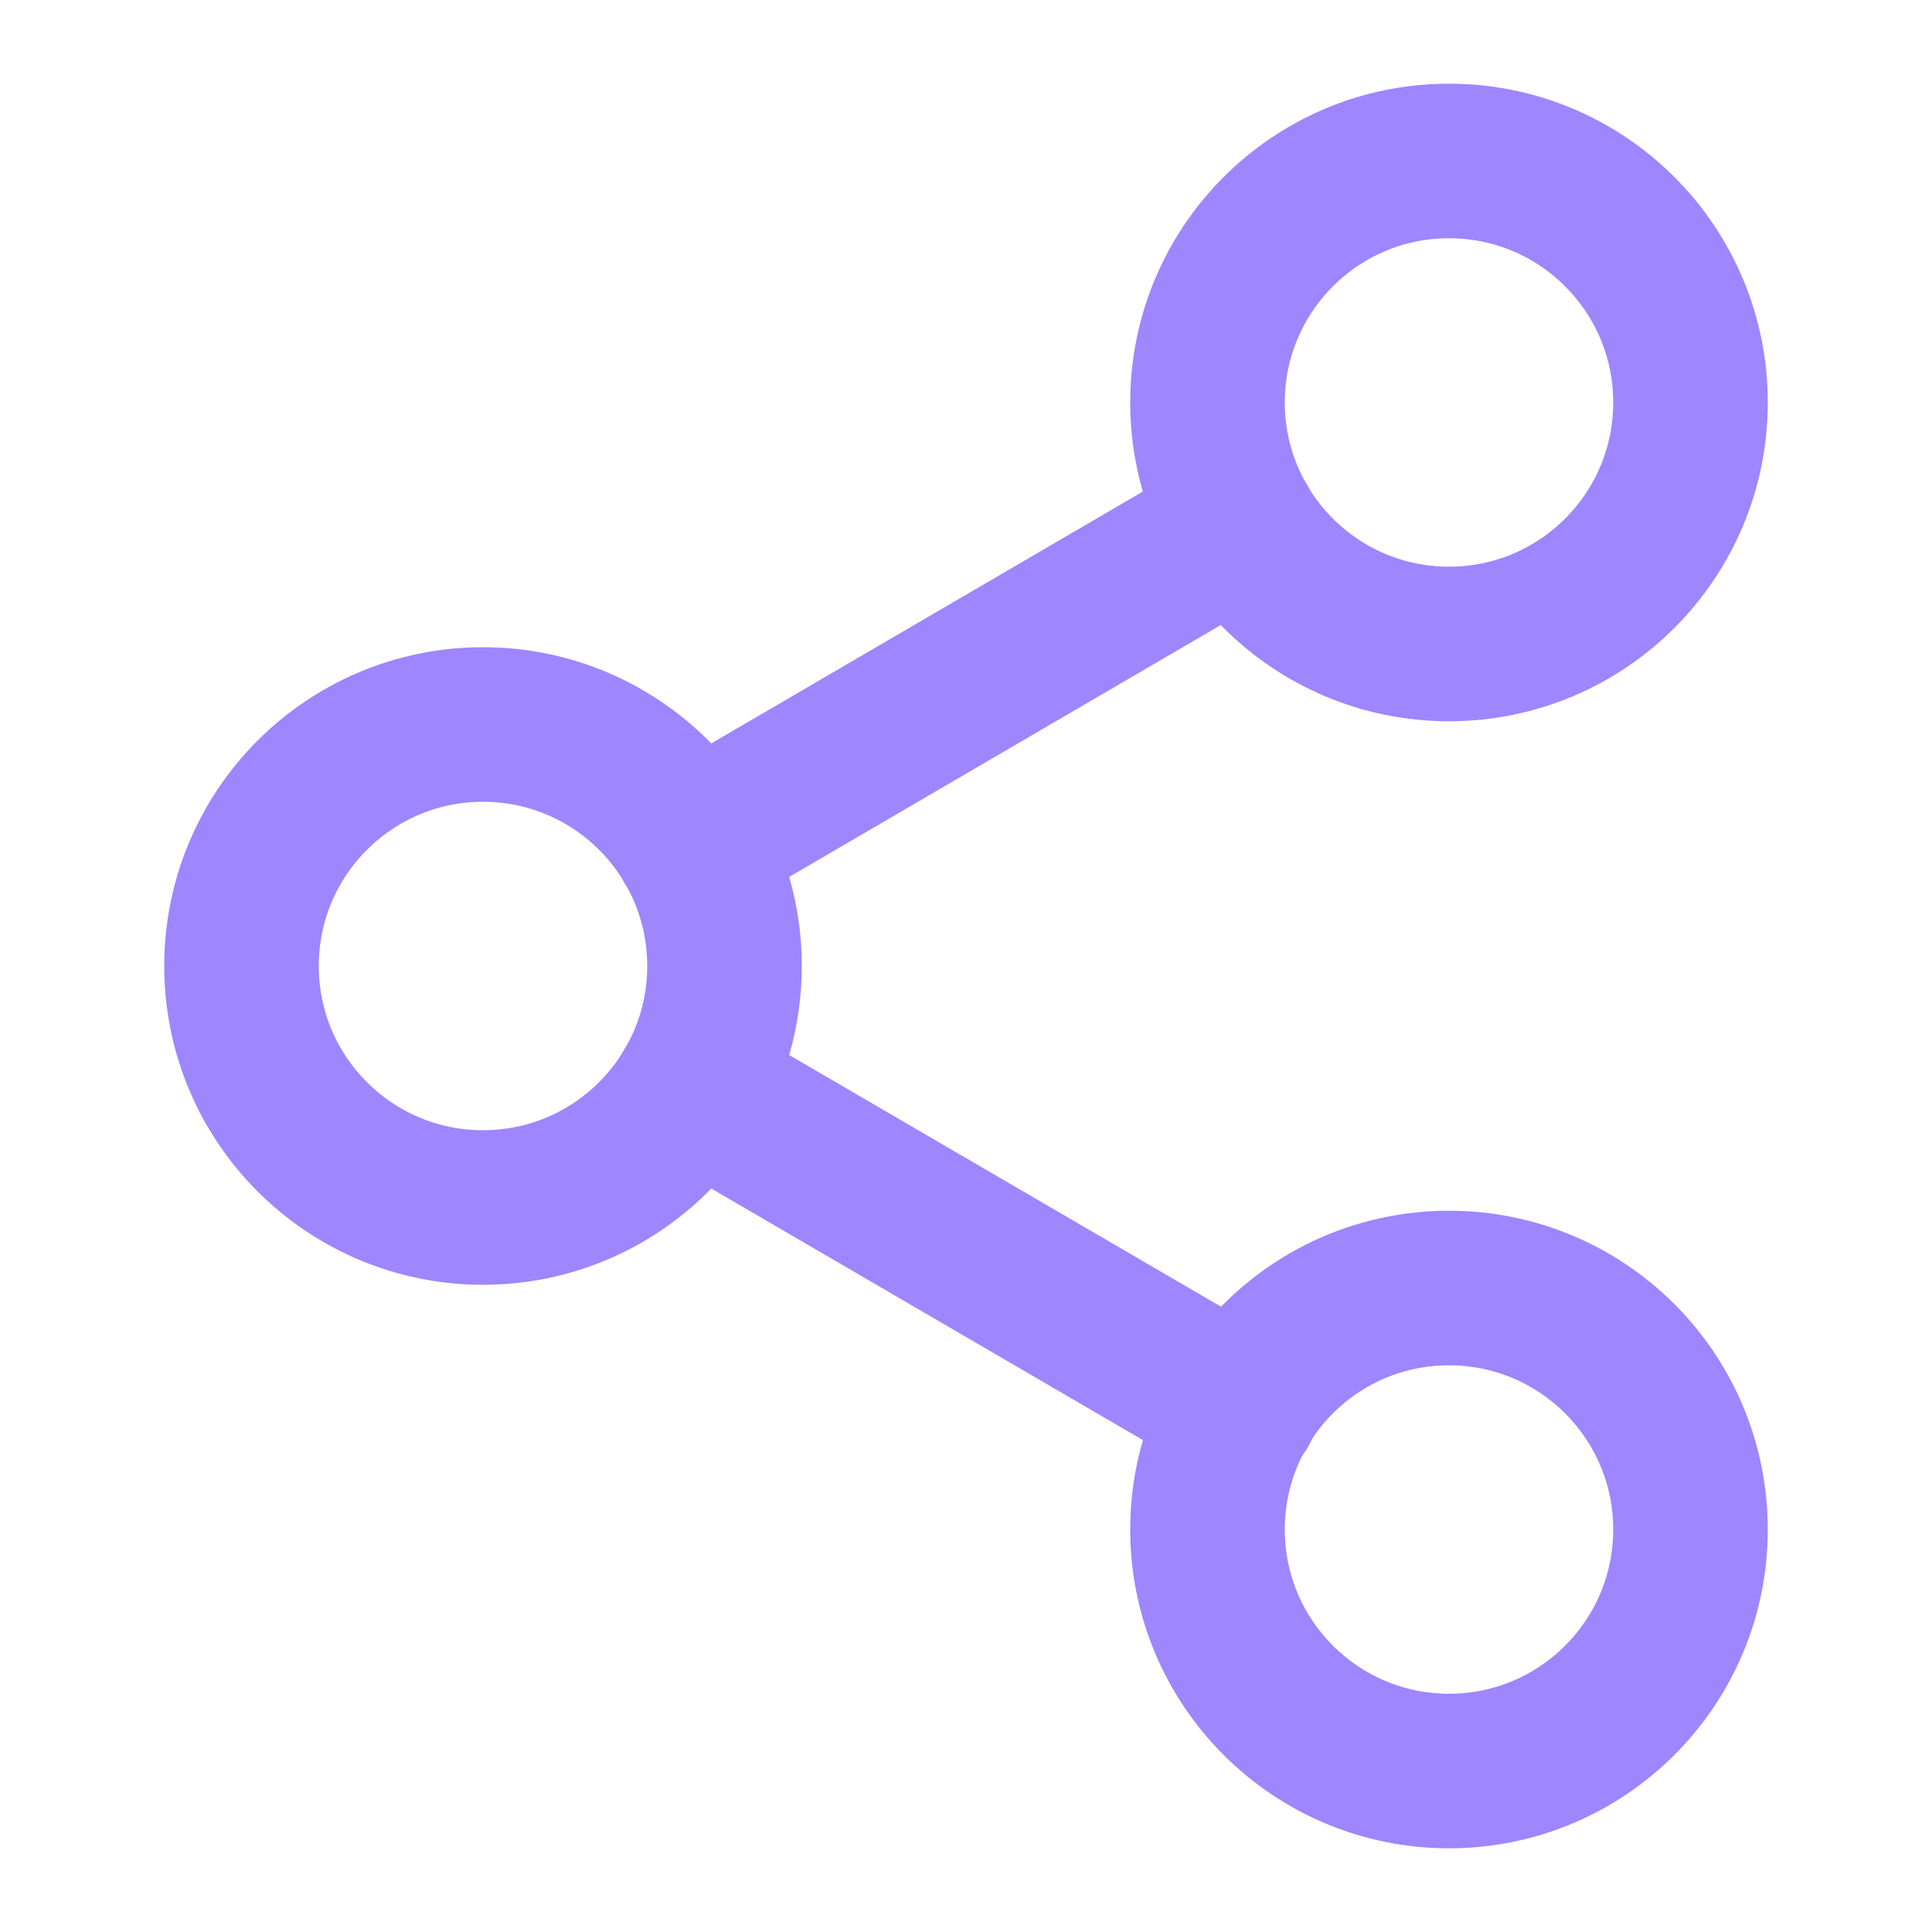 <svg width="25" height="25" viewBox="0 0 25 25" fill="none" xmlns="http://www.w3.org/2000/svg">
<path d="M18.75 8.333C20.476 8.333 21.875 6.934 21.875 5.208C21.875 3.482 20.476 2.083 18.75 2.083C17.024 2.083 15.625 3.482 15.625 5.208C15.625 6.934 17.024 8.333 18.75 8.333Z" stroke="#9E86FF" stroke-width="2" stroke-linecap="round" stroke-linejoin="round"/>
<path d="M6.25 15.625C7.976 15.625 9.375 14.226 9.375 12.5C9.375 10.774 7.976 9.375 6.25 9.375C4.524 9.375 3.125 10.774 3.125 12.5C3.125 14.226 4.524 15.625 6.25 15.625Z" stroke="#9E86FF" stroke-width="2" stroke-linecap="round" stroke-linejoin="round"/>
<path d="M18.75 22.917C20.476 22.917 21.875 21.517 21.875 19.792C21.875 18.066 20.476 16.667 18.75 16.667C17.024 16.667 15.625 18.066 15.625 19.792C15.625 21.517 17.024 22.917 18.75 22.917Z" stroke="#9E86FF" stroke-width="2" stroke-linecap="round" stroke-linejoin="round"/>
<path d="M8.948 14.073L16.062 18.219" stroke="#9E86FF" stroke-width="2" stroke-linecap="round" stroke-linejoin="round"/>
<path d="M16.052 6.781L8.948 10.927" stroke="#9E86FF" stroke-width="2" stroke-linecap="round" stroke-linejoin="round"/>
</svg>

